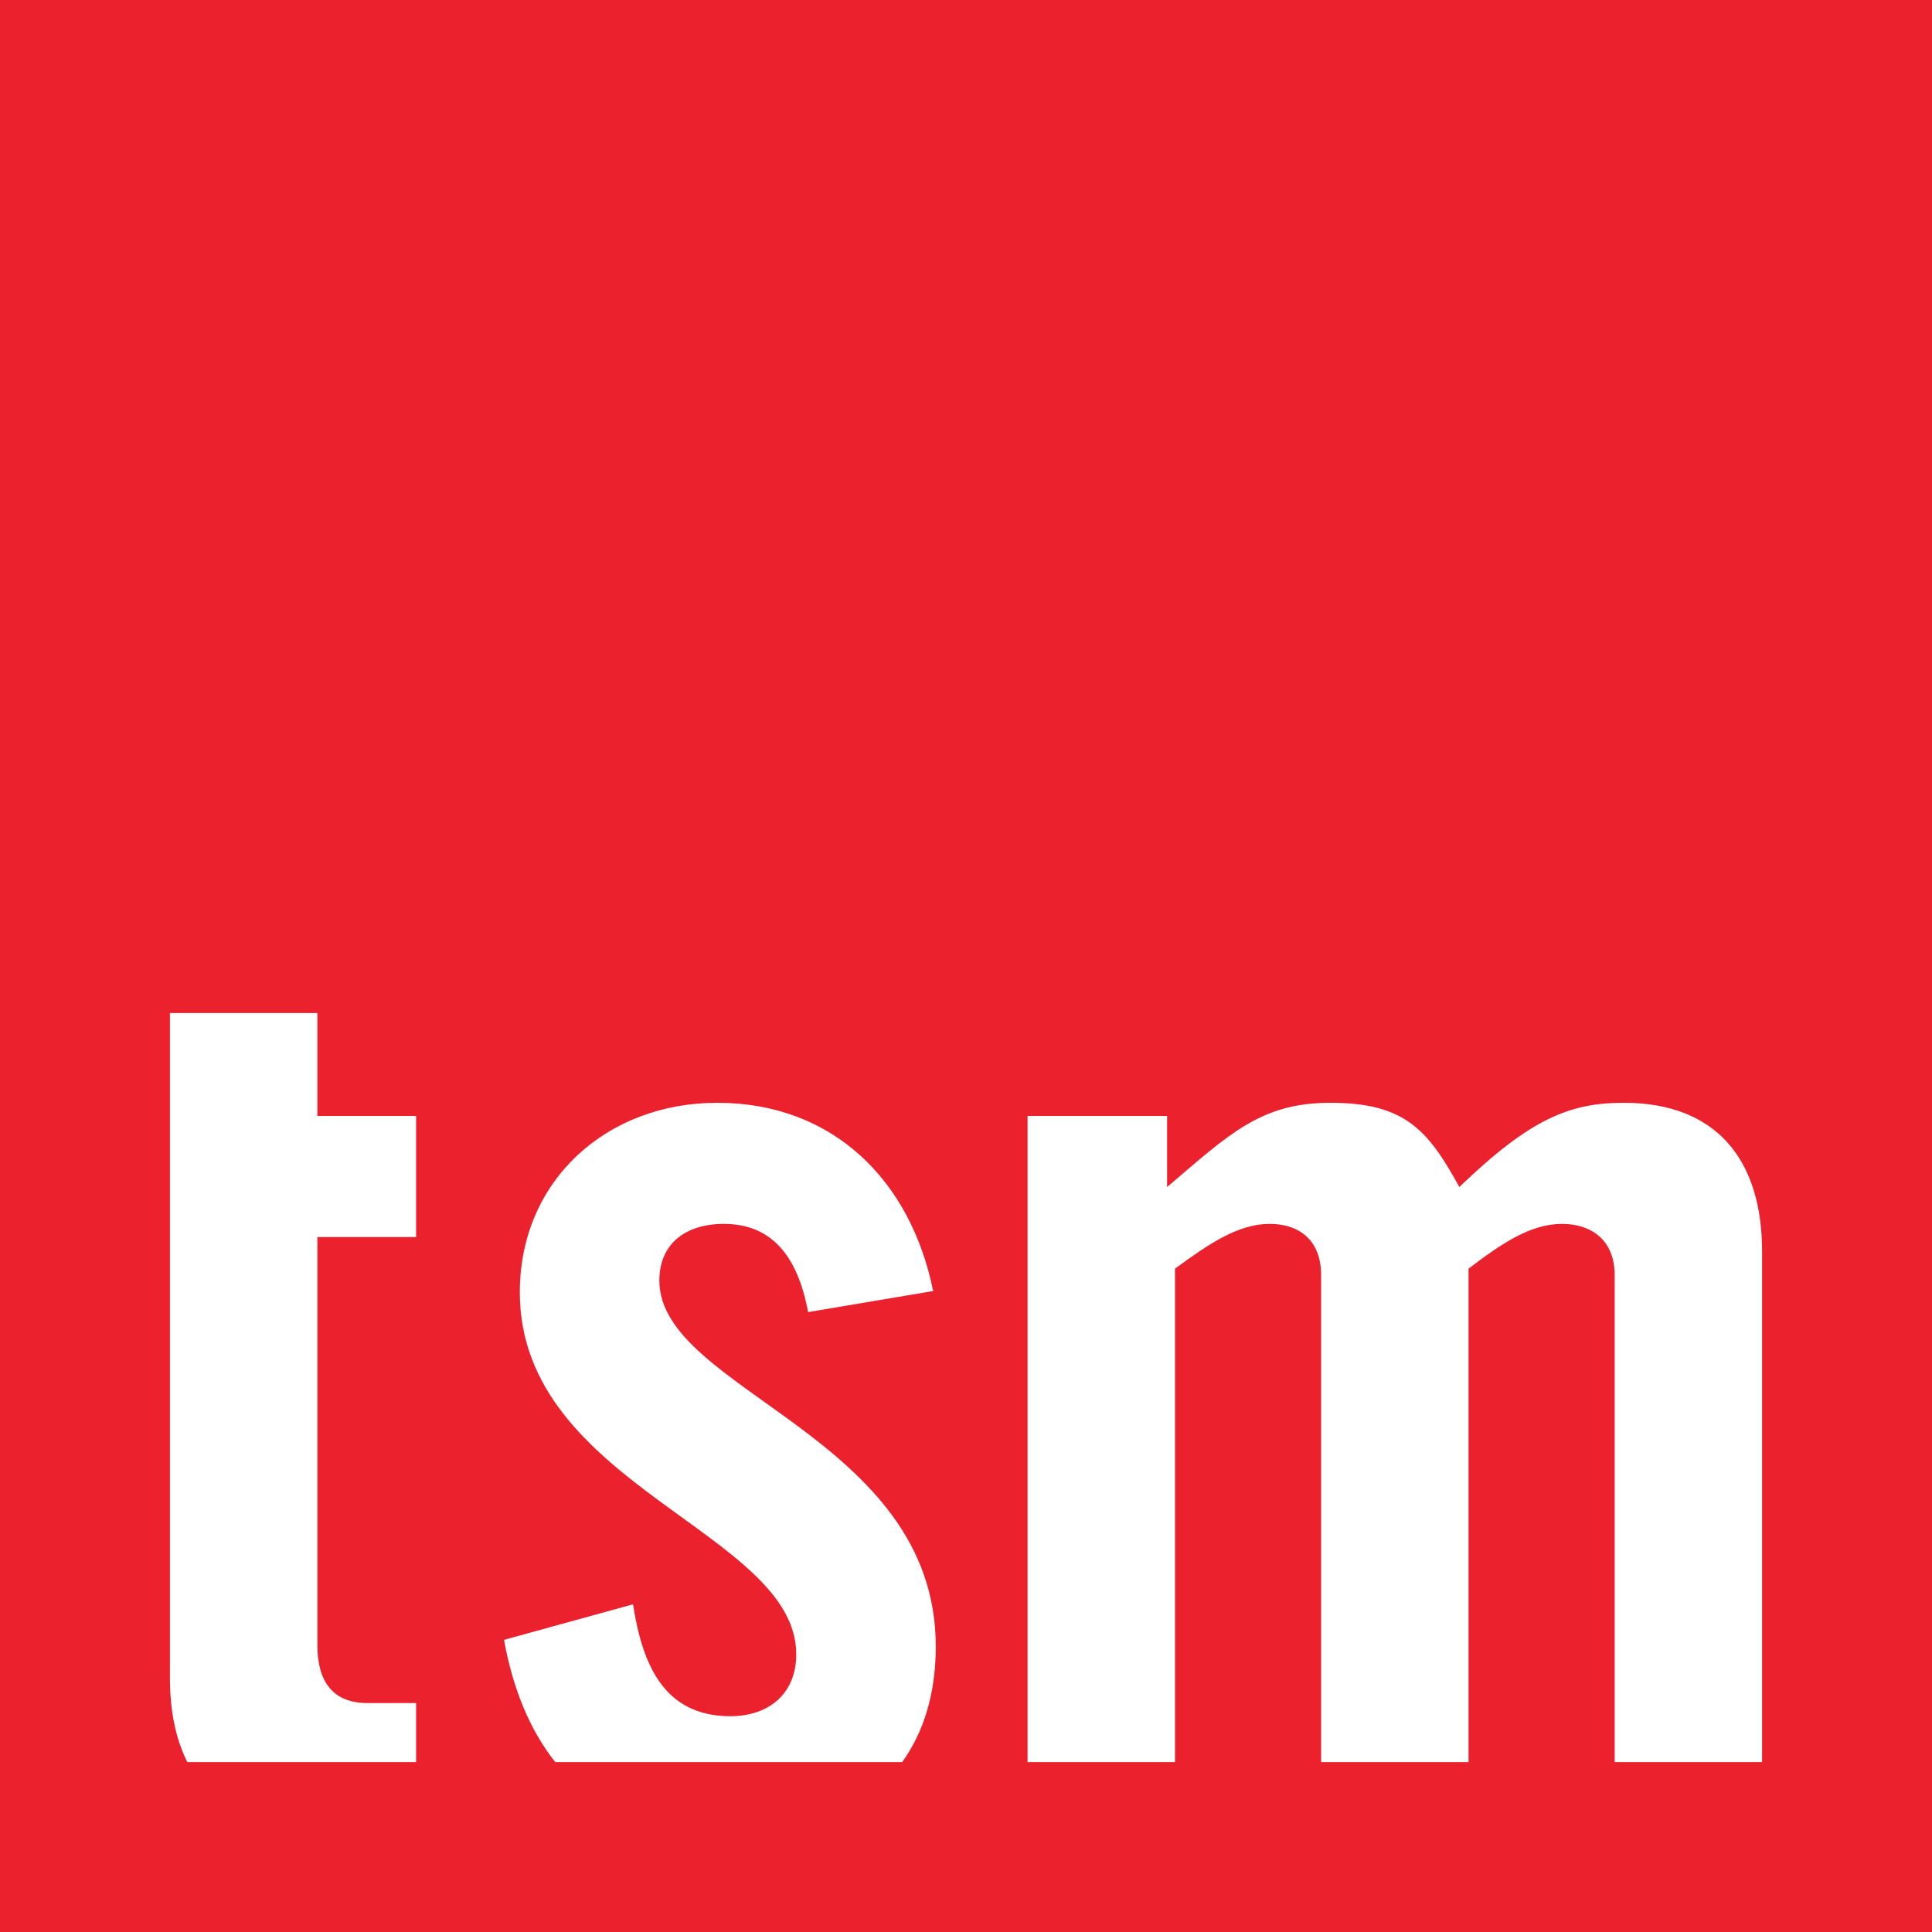 <svg xmlns="http://www.w3.org/2000/svg" viewBox="0 0 600 600"><path fill="#eb212e" d="M0 0h600v600H0z"/><path d="M98.56 314.61H52.776v206.516c0 10.367 1.843 19.049 5.394 26.1h71.05v-18.332h-15.127c-10.63 0-15.531-6.539-15.531-17.989V384.181h30.658v-37.614H98.56v-31.958zm106.207 83.062c0-11.445 8.176-17.58 20.034-17.58 14.715 0 22.89 9.812 26.16 27.393l38.839-6.544c-6.952-34.336-31.07-58.46-67.044-58.46-34.34 0-61.321 24.124-61.321 58.868 0 60.098 85.849 74.404 85.849 112.422 0 12.266-8.584 19.213-20.442 19.213-20.846 0-27.39-16.352-30.25-34.749l-40.064 11.038c2.763 15.259 8.045 28.06 15.911 37.957h107.74c6.666-9.26 10.437-21.24 10.437-35.912 0-65.407-85.849-79.306-85.849-113.646zm299.538-55.19c-16.76 0-29.021 4.906-51.095 26.164-9.813-17.989-17.173-26.165-40.064-26.165-21.666 0-31.479 9.808-50.692 26.165v-22.08h-43.332v200.66h45.785V393.99c10.63-7.768 19.622-13.899 29.435-13.899 8.992 0 15.943 4.907 15.943 15.944v151.19h45.786V393.99c10.216-7.768 19.213-13.899 29.021-13.899 8.997 0 16.357 4.907 16.357 15.944v151.19h45.785v-158.55c0-28.618-14.311-46.194-42.929-46.194z" fill="#fff"/></svg>